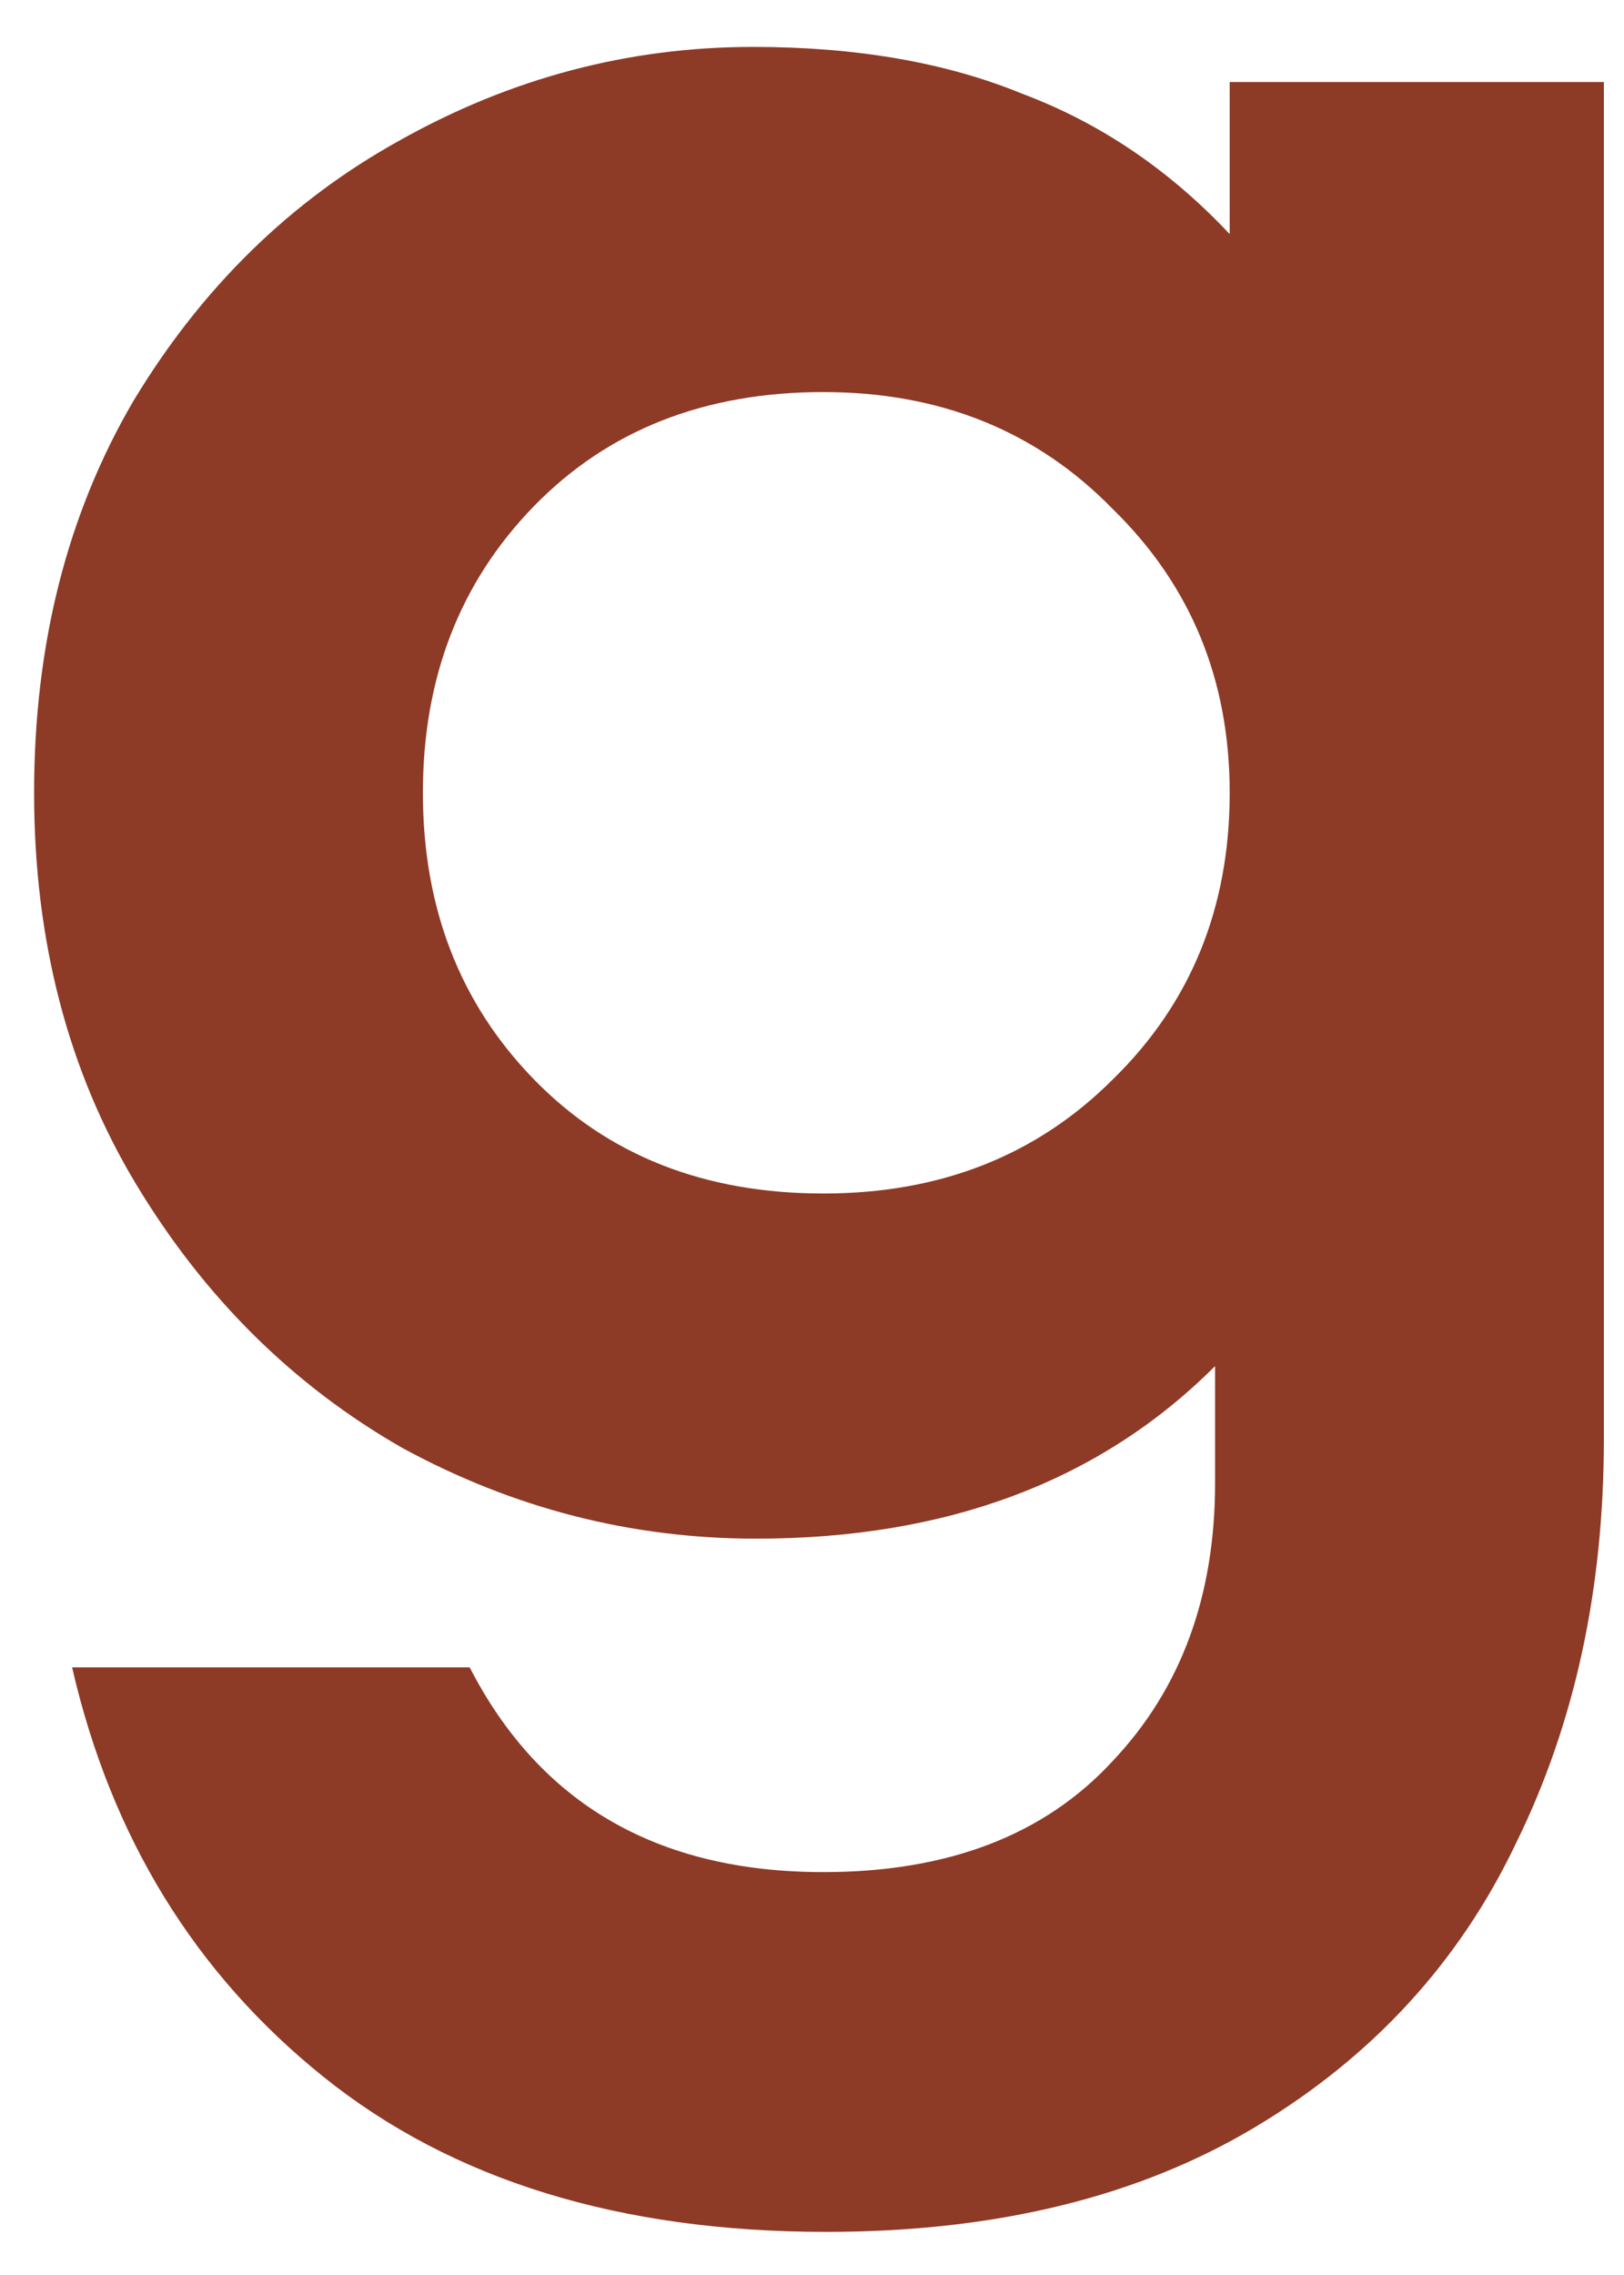 <svg width="30" height="42" viewBox="0 0 30 42" fill="none" xmlns="http://www.w3.org/2000/svg">
<path d="M22.716 1.514H29.628V26.57C29.628 29.342 29.088 31.826 28.008 34.022C26.964 36.218 25.362 37.964 23.202 39.26C21.042 40.556 18.396 41.204 15.264 41.204C11.448 41.204 8.352 40.25 5.976 38.342C3.6 36.434 2.052 33.914 1.332 30.782H8.676C9.972 33.302 12.15 34.562 15.21 34.562C17.514 34.562 19.296 33.878 20.556 32.51C21.816 31.178 22.446 29.468 22.446 27.38V25.22C20.322 27.344 17.496 28.406 13.968 28.406C11.664 28.406 9.486 27.848 7.434 26.732C5.418 25.58 3.78 23.96 2.52 21.872C1.26 19.784 0.63 17.372 0.63 14.636C0.63 11.9 1.242 9.488 2.466 7.4C3.726 5.312 5.364 3.71 7.38 2.594C9.432 1.442 11.61 0.866 13.914 0.866C15.822 0.866 17.478 1.154 18.882 1.73C20.322 2.27 21.6 3.134 22.716 4.322V1.514ZM15.21 22.034C17.37 22.034 19.152 21.332 20.556 19.928C21.996 18.524 22.716 16.76 22.716 14.636C22.716 12.548 21.996 10.802 20.556 9.398C19.152 7.958 17.37 7.238 15.21 7.238C13.014 7.238 11.232 7.94 9.864 9.344C8.496 10.748 7.812 12.512 7.812 14.636C7.812 16.76 8.496 18.524 9.864 19.928C11.232 21.332 13.014 22.034 15.21 22.034Z" fill="#8D3A26"/>
</svg>
